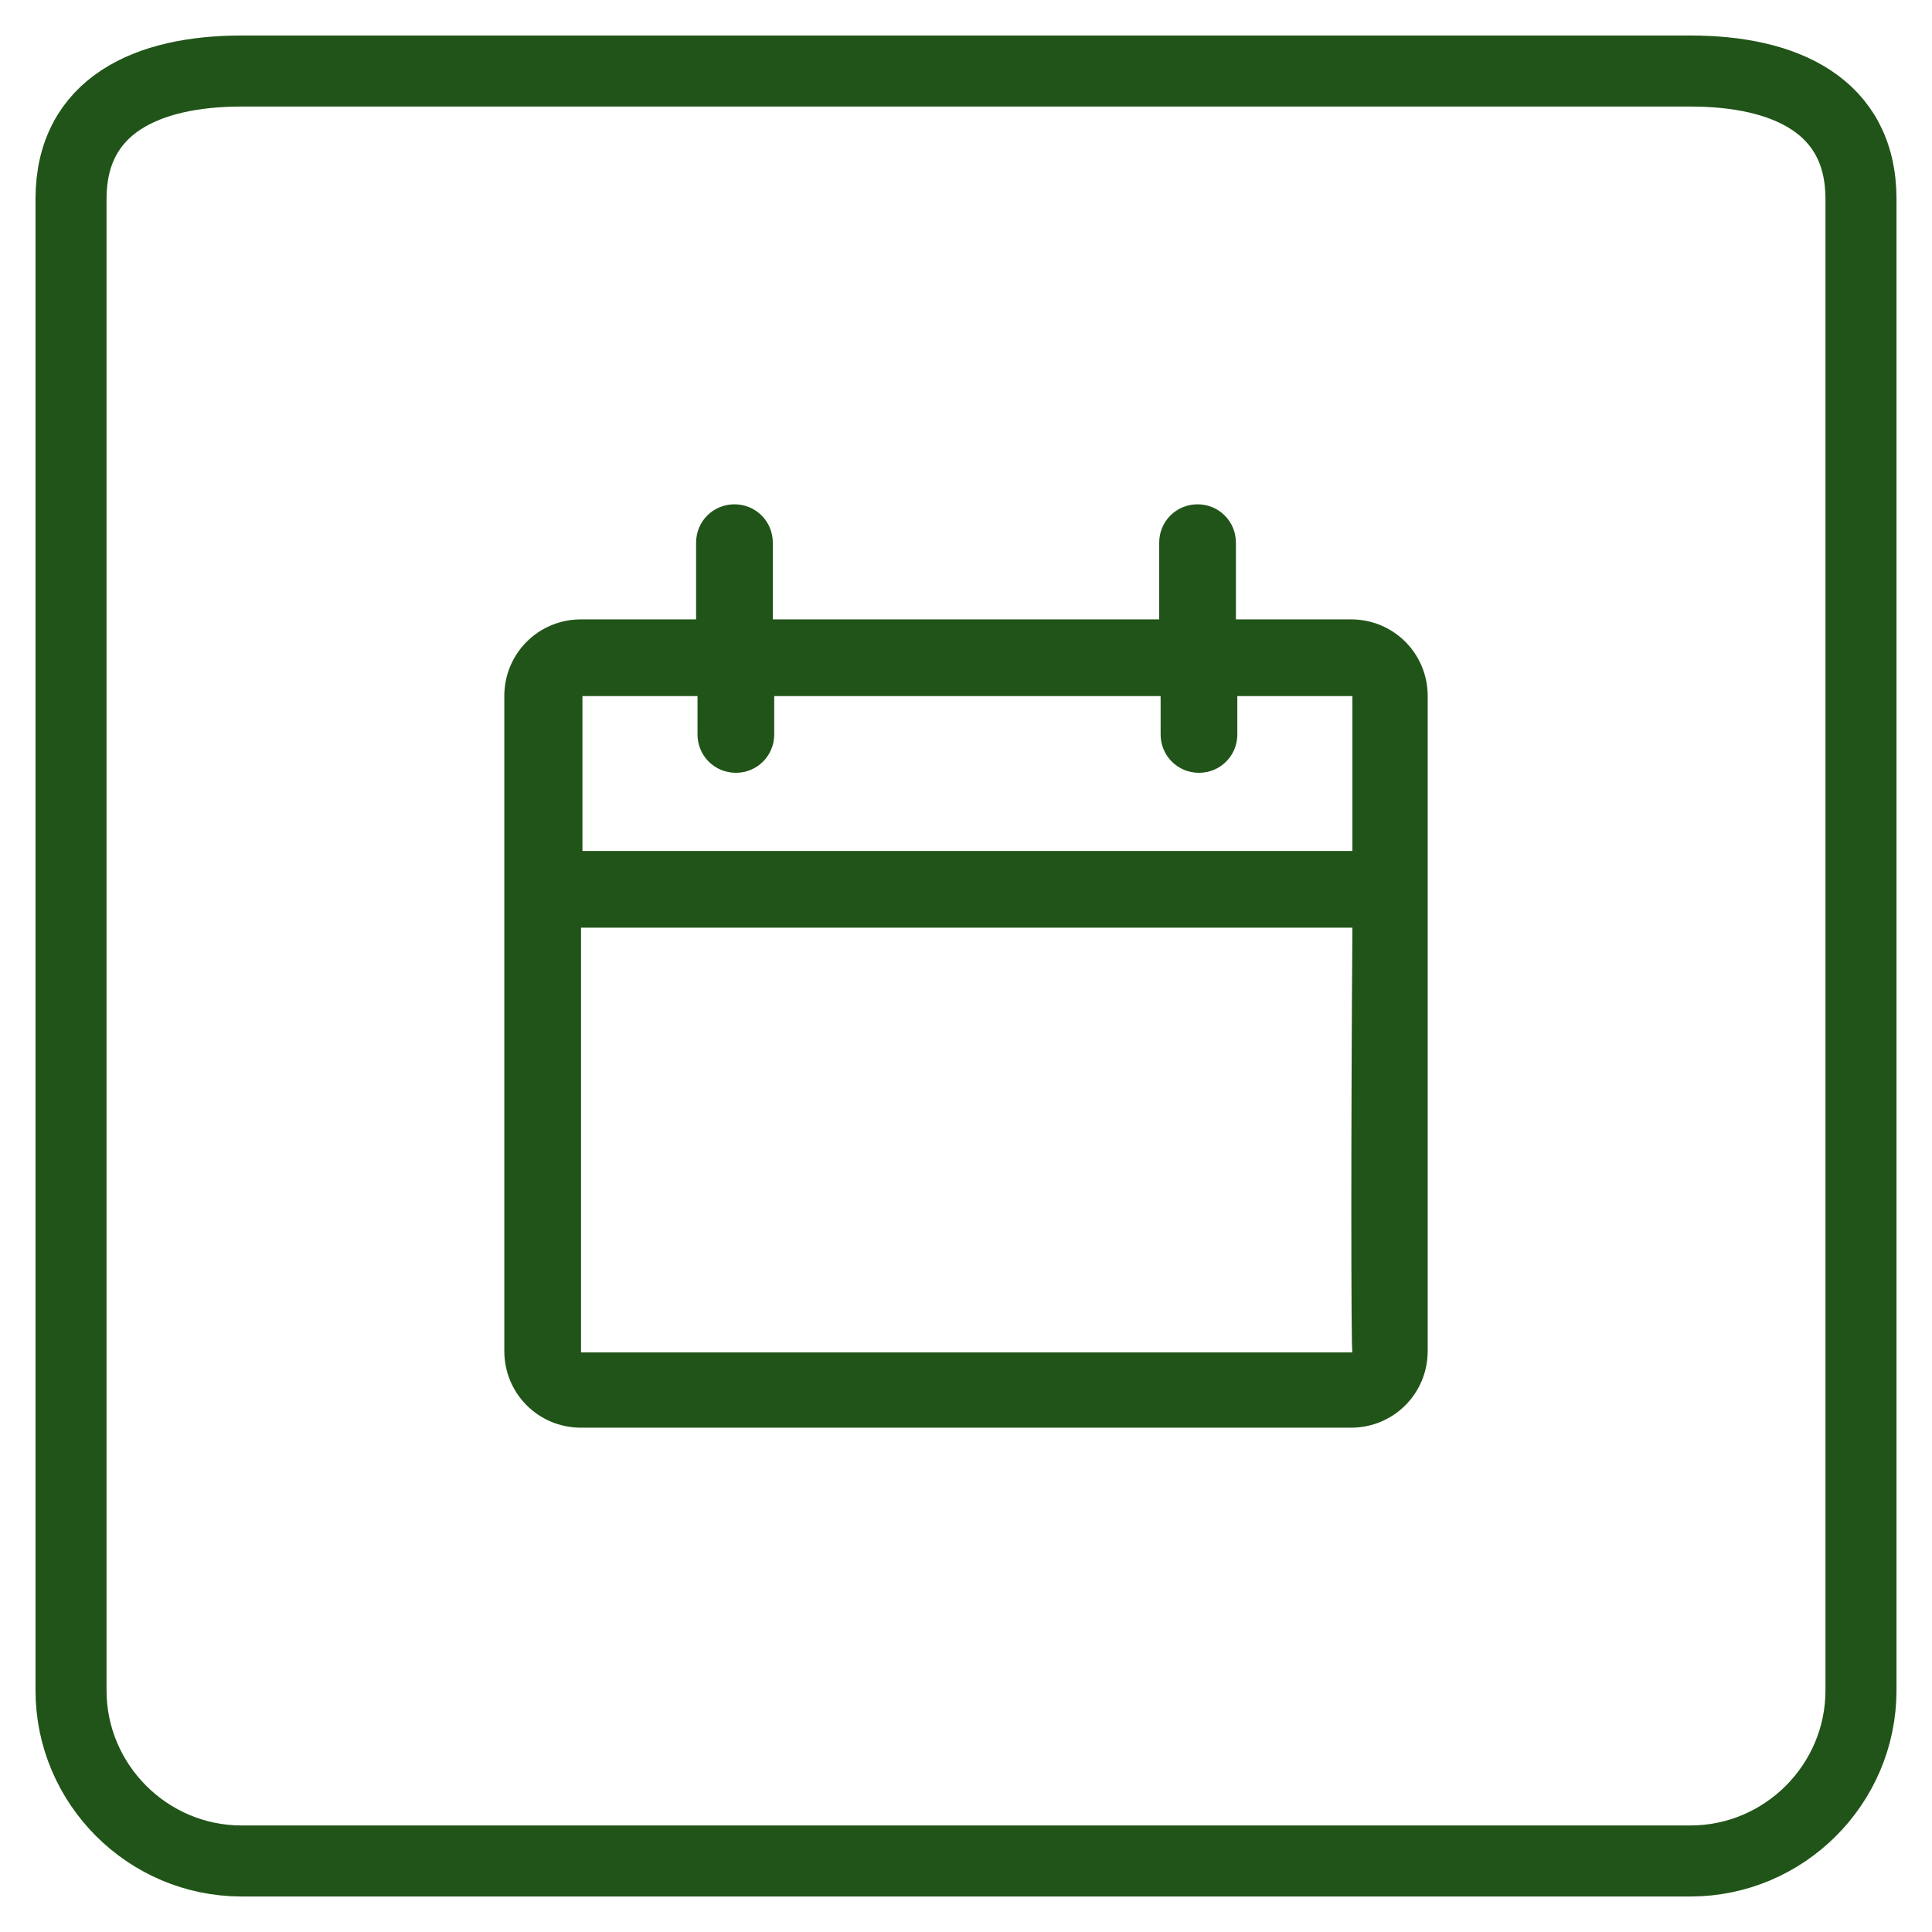 <?xml version="1.0" encoding="utf-8"?>
<!-- Generator: Adobe Illustrator 22.1.0, SVG Export Plug-In . SVG Version: 6.00 Build 0)  -->
<svg version="1.1" id="Layer_1" xmlns="http://www.w3.org/2000/svg" xmlns:xlink="http://www.w3.org/1999/xlink" x="0px" y="0px"
	 viewBox="0 0 136 136" style="enable-background:new 0 0 136 136;" xml:space="preserve">
<style type="text/css">
	.st0{fill:none;stroke:#215418;stroke-width:5;stroke-miterlimit:10;}
	.st1{fill:#215418;}
</style>
<path class="st0" d="M119,131H17c-6.6,0-12-5.4-12-12V14c0-6.6,5.4-9,12-9h102c6.6,0,12,2.4,12,9v105C131,125.6,125.6,131,119,131z"
	/>
<g>
	<g>
		<g>
			<path class="st1" d="M95.2,59.9c0-6.3,0-10.9,0-10.9s-3.2,0-8.1,0v2.7c0,1.5-1.2,2.7-2.7,2.7s-2.7-1.2-2.7-2.7V49
				c-8.3,0-18.9,0-27.2,0v2.7c0,1.5-1.2,2.7-2.7,2.7s-2.7-1.2-2.7-2.7V49c-4.9,0-8.1,0-8.1,0s0,4.6,0,10.9H95.2z M95.2,65.3H40.9
				c0,13.3,0,29.9,0,29.9h54.3C95.1,95.2,95.1,78.6,95.2,65.3z M87,43.6h8.1c3,0,5.4,2.4,5.4,5.4v46.1c0,3-2.4,5.4-5.4,5.4H40.9
				c-3,0-5.4-2.4-5.4-5.4V49c0-3,2.4-5.4,5.4-5.4H49v-5.4c0-1.5,1.2-2.7,2.7-2.7s2.7,1.2,2.7,2.7v5.4h27.2v-5.4
				c0-1.5,1.2-2.7,2.7-2.7s2.7,1.2,2.7,2.7V43.6z"/>
		</g>
	</g>
</g>
</svg>
